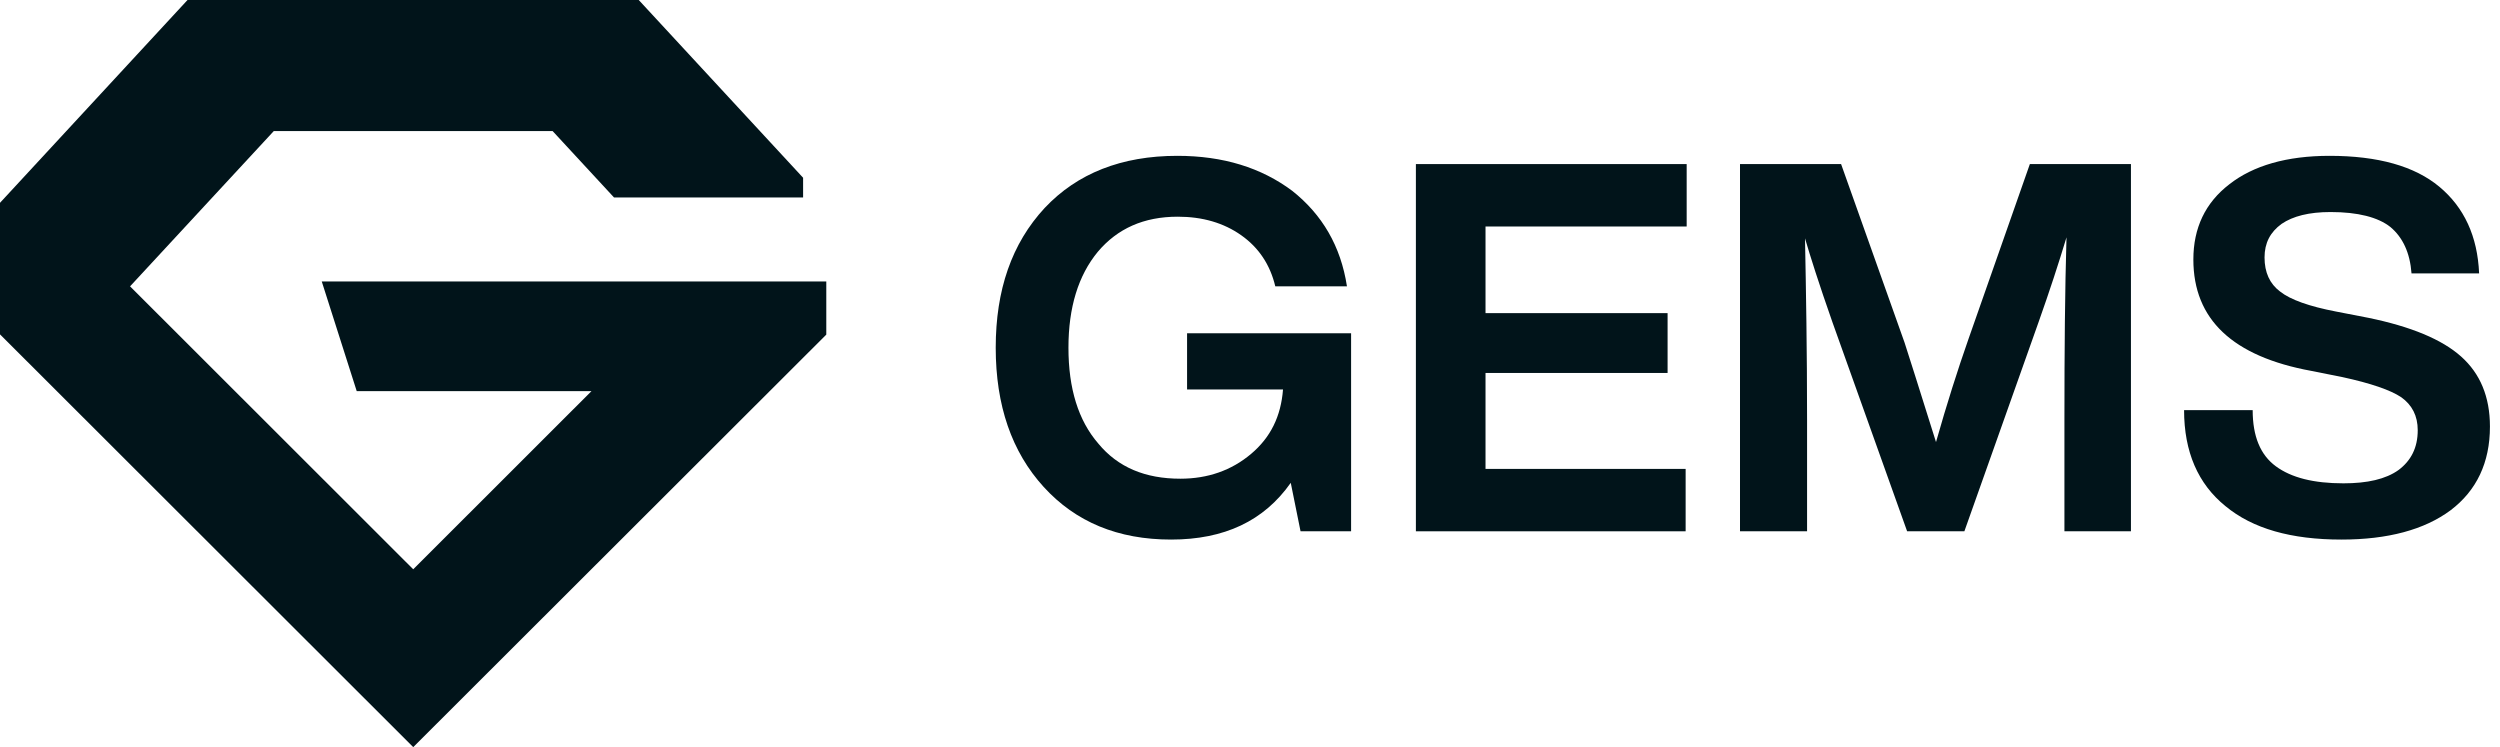 <svg width="87" height="26" viewBox="0 0 87 26" fill="none" xmlns="http://www.w3.org/2000/svg">
<path d="M6.526 0L0 7.058V11.636L14.381 26L28.755 11.644V9.795H11.197L12.414 13.612H20.583L14.38 19.811L4.526 9.965L9.529 4.56H19.23L21.368 6.872H27.948V6.186L22.228 0H6.526Z" fill="#01141A"/>
<path d="M41.31 13.554V11.597H47.018V18.489H45.259L44.918 16.802C43.985 18.131 42.603 18.777 40.754 18.777C38.905 18.777 37.433 18.166 36.321 16.946C35.208 15.725 34.651 14.11 34.651 12.1C34.651 10.089 35.208 8.474 36.356 7.236C37.487 6.033 39.031 5.423 40.969 5.423C42.567 5.423 43.895 5.836 44.972 6.643C46.013 7.469 46.659 8.564 46.874 9.964H44.38C44.2 9.21 43.805 8.618 43.195 8.187C42.585 7.756 41.849 7.541 40.987 7.541C39.803 7.541 38.887 7.954 38.205 8.761C37.523 9.587 37.182 10.7 37.182 12.1C37.182 13.518 37.523 14.63 38.223 15.438C38.905 16.264 39.856 16.659 41.077 16.659C42.028 16.659 42.854 16.372 43.536 15.797C44.218 15.223 44.577 14.487 44.649 13.554H41.31Z" fill="#01141A"/>
<path d="M58.696 5.71V7.882H51.696V10.897H58.032V12.979H51.696V16.318H58.66V18.489H49.273V5.71H58.696Z" fill="#01141A"/>
<path d="M68.504 11.795L70.639 5.71H74.157V18.489H71.842V14.595C71.842 12.207 71.86 10.089 71.914 8.259C71.644 9.156 71.321 10.143 70.945 11.202L68.36 18.489H66.368L63.765 11.202C63.298 9.874 62.993 8.905 62.814 8.295C62.85 10.125 62.886 12.225 62.886 14.595V18.489H60.552V5.71H64.07L66.278 11.92C66.421 12.351 66.78 13.5 67.373 15.384C67.75 14.056 68.126 12.872 68.504 11.795Z" fill="#01141A"/>
<path d="M81.48 18.777C79.739 18.777 78.393 18.4 77.442 17.61C76.491 16.838 76.006 15.725 76.006 14.272H78.393C78.393 15.187 78.662 15.833 79.201 16.228C79.739 16.623 80.511 16.82 81.552 16.82C82.378 16.82 83.024 16.677 83.473 16.354C83.903 16.03 84.137 15.582 84.137 14.972C84.137 14.469 83.939 14.092 83.562 13.823C83.186 13.572 82.504 13.338 81.516 13.123L80.439 12.908C77.693 12.405 76.329 11.113 76.329 9.031C76.329 7.936 76.742 7.056 77.585 6.41C78.411 5.764 79.578 5.423 81.068 5.423C82.755 5.423 84.029 5.782 84.891 6.5C85.752 7.218 86.219 8.223 86.273 9.515H83.921C83.868 8.797 83.616 8.259 83.186 7.9C82.755 7.559 82.055 7.379 81.103 7.379C80.35 7.379 79.793 7.523 79.398 7.792C79.004 8.079 78.806 8.456 78.806 8.959C78.806 9.479 78.986 9.874 79.344 10.143C79.704 10.431 80.368 10.664 81.301 10.843L82.414 11.059C83.903 11.364 84.98 11.813 85.644 12.405C86.309 12.997 86.65 13.805 86.65 14.846C86.65 16.102 86.183 17.072 85.285 17.754C84.37 18.436 83.096 18.777 81.48 18.777Z" fill="#01141A"/>
</svg>
